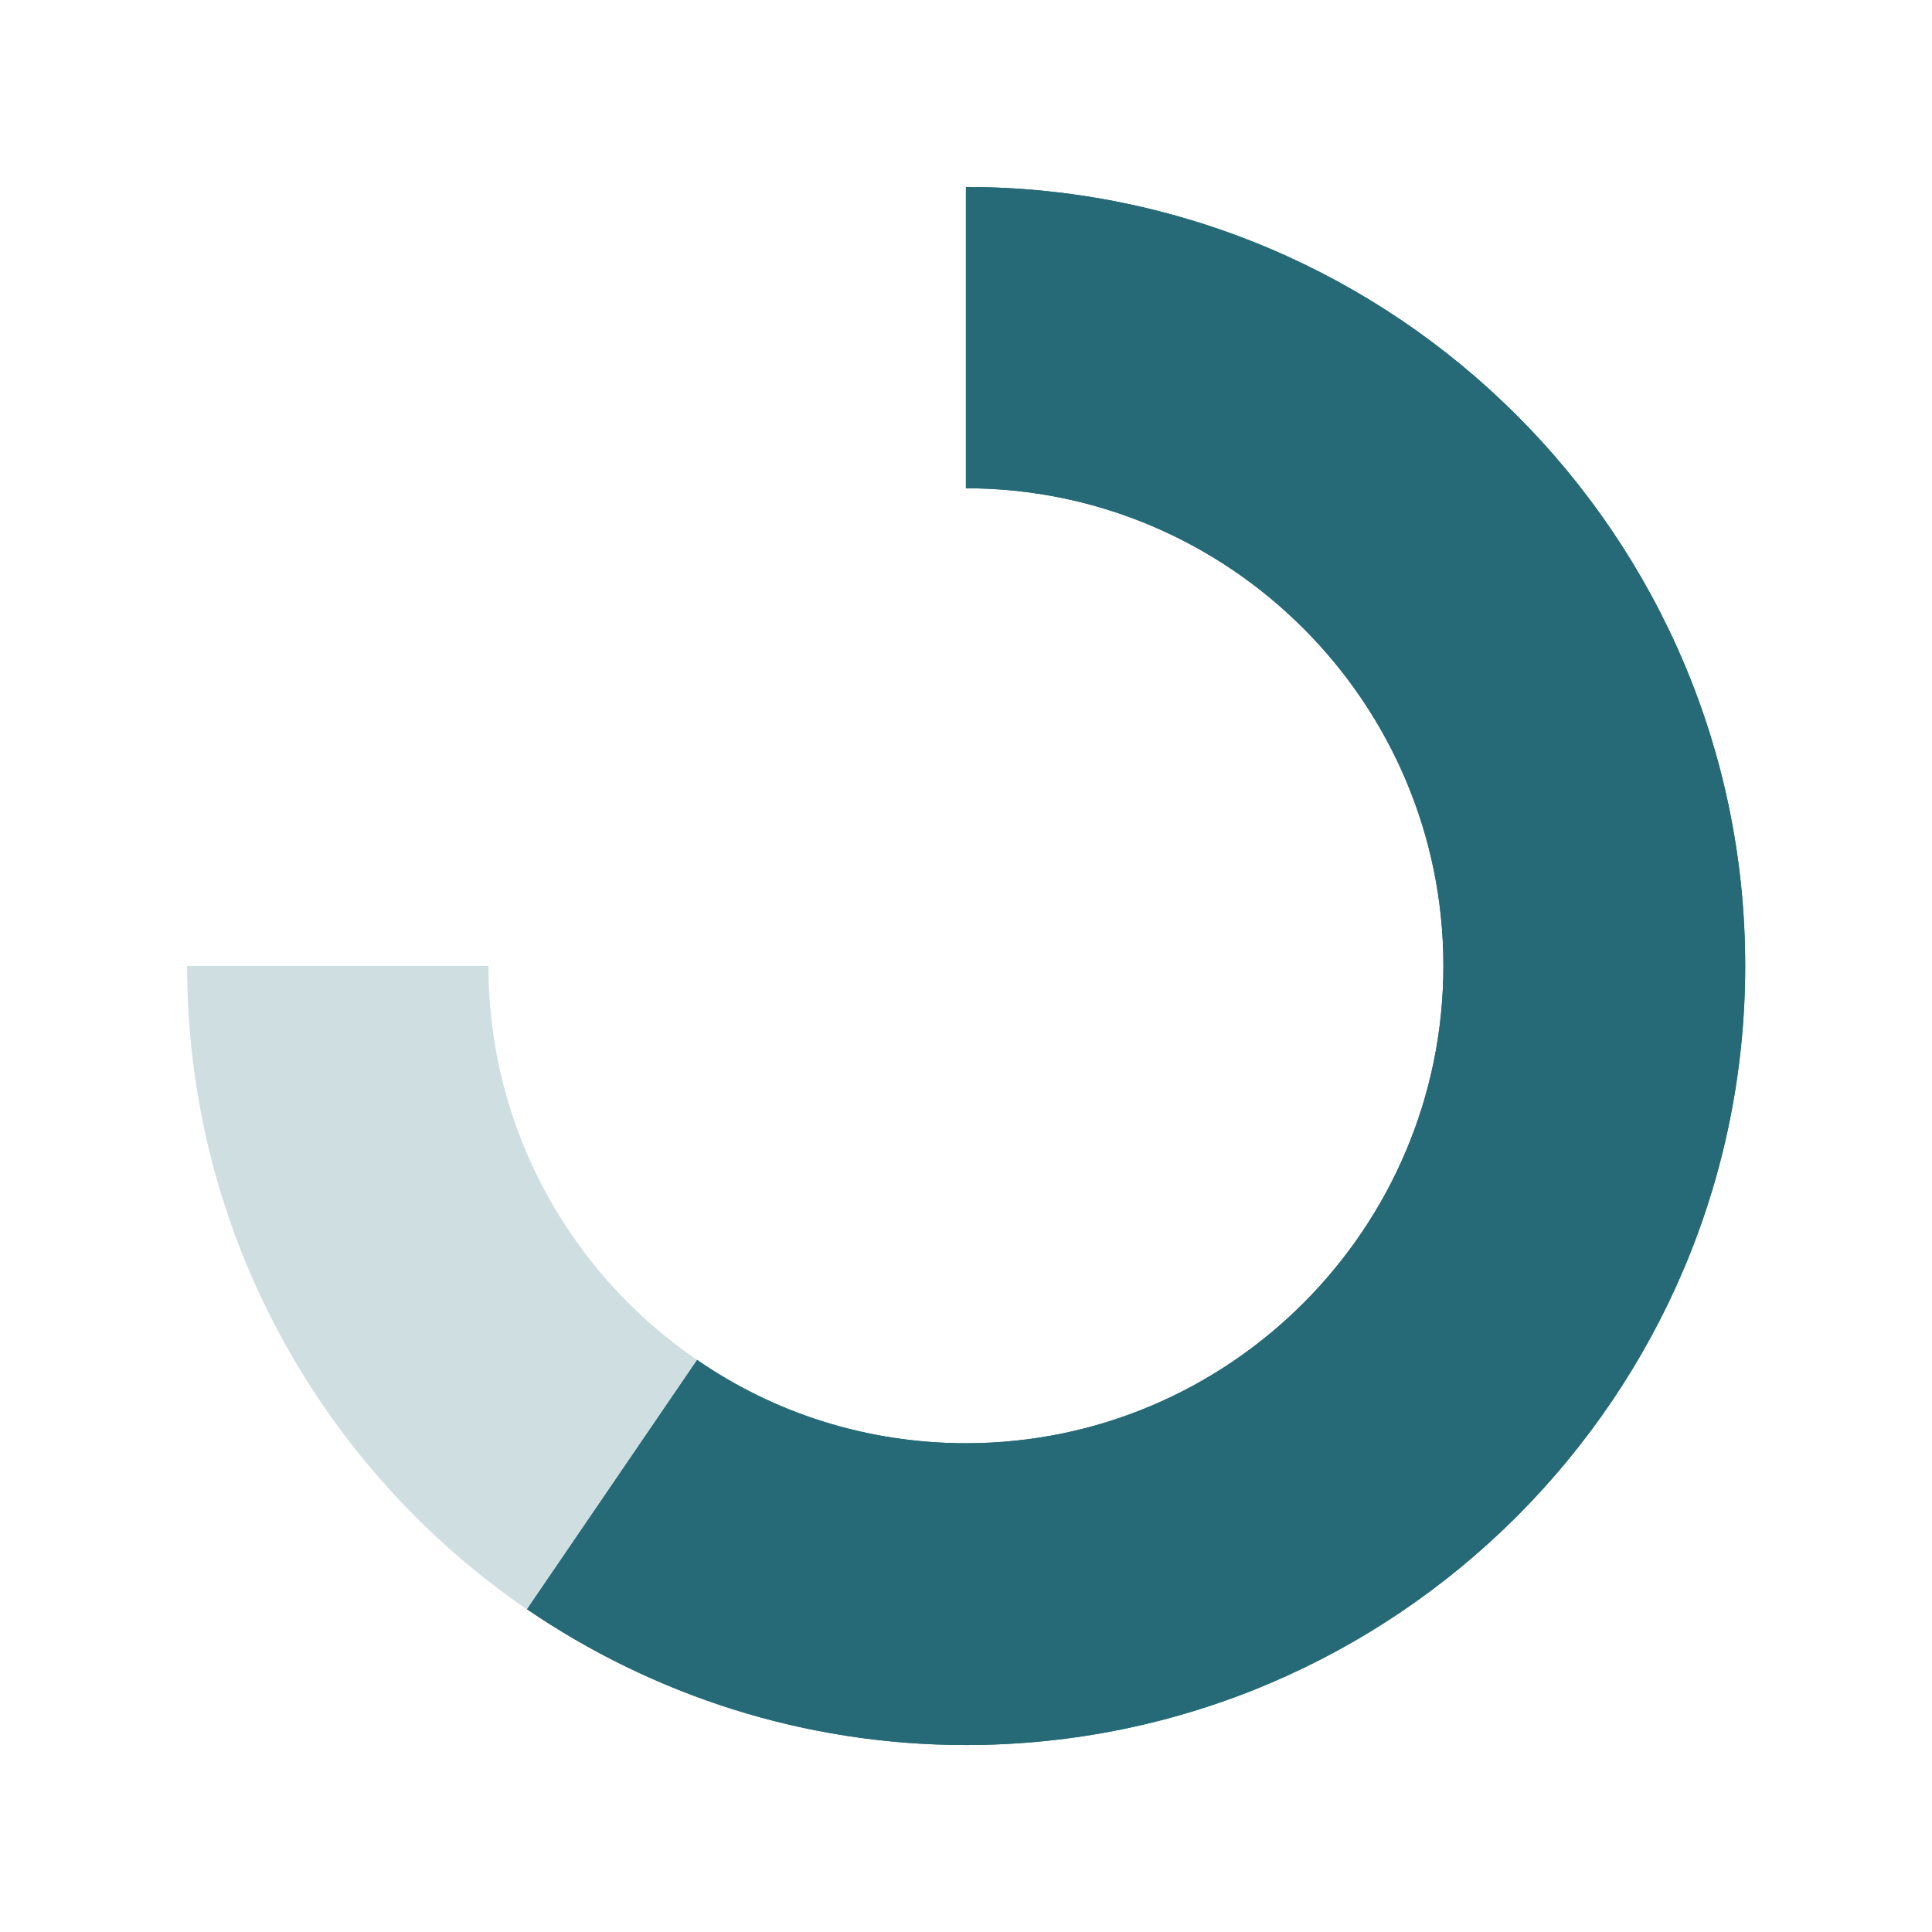 <svg xmlns="http://www.w3.org/2000/svg" xmlns:xlink="http://www.w3.org/1999/xlink" id="Calque_2" width="41.67mm" height="41.67mm" viewBox="0 0 118.11 118.11"><defs><clipPath id="clippath"><rect width="118.11" height="118.11" fill="none"></rect></clipPath></defs><g id="Calque_1-2"><g clip-path="url(#clippath)"><path d="M59.05,11.43v18.42c16.1,0,29.19,13.11,29.19,29.19s-13.09,29.19-29.19,29.19c-6.09,0-11.75-1.86-16.43-5.09l-10.4,15.24c7.65,5.22,16.9,8.3,26.83,8.3,26.27,0,47.64-21.37,47.64-47.64S85.31,11.43,59.05,11.43Z" fill="#256a76"></path><path d="M59.05,11.43v18.42c16.1,0,29.19,13.11,29.19,29.19s-13.09,29.19-29.19,29.19c-6.09,0-11.75-1.86-16.43-5.09l-10.4,15.24c7.65,5.22,16.9,8.3,26.83,8.3,26.27,0,47.64-21.37,47.64-47.64S85.31,11.43,59.05,11.43Z" fill="#256a76"></path><path d="M42.62,83.15l-10.4,15.24c-12.53-8.58-20.78-23.02-20.78-39.34h18.42c0,10.01,5.07,18.85,12.77,24.1Z" fill="#256a76" opacity=".22"></path></g></g></svg>